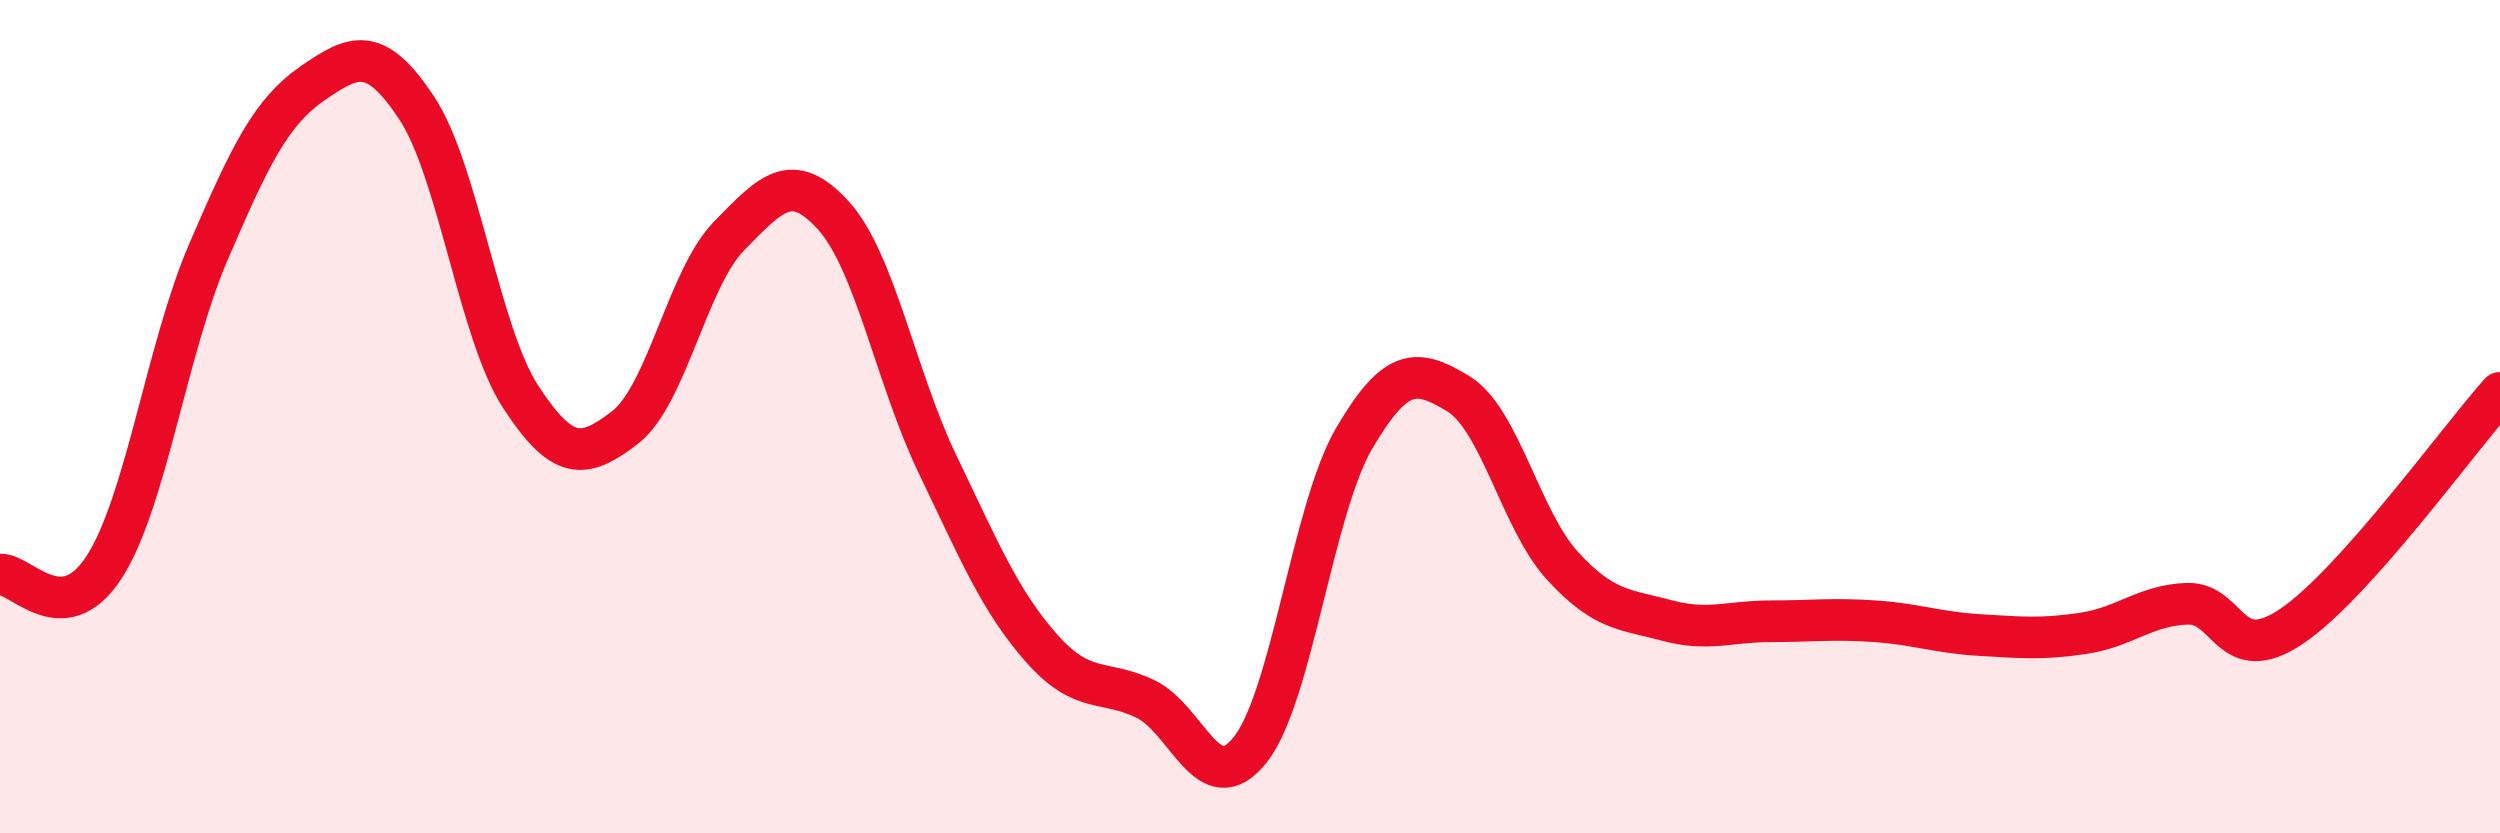 
    <svg width="60" height="20" viewBox="0 0 60 20" xmlns="http://www.w3.org/2000/svg">
      <path
        d="M 0,13.79 C 0.5,13.75 1.5,15.16 2.5,13.61 C 3.5,12.06 4,8.37 5,6.05 C 6,3.73 6.5,2.69 7.5,2 C 8.5,1.31 9,1.08 10,2.59 C 11,4.1 11.5,8 12.5,9.53 C 13.5,11.06 14,11.03 15,10.26 C 16,9.49 16.5,6.68 17.5,5.66 C 18.5,4.64 19,4.07 20,5.17 C 21,6.27 21.5,9.06 22.5,11.14 C 23.5,13.22 24,14.43 25,15.56 C 26,16.69 26.5,16.29 27.5,16.78 C 28.5,17.27 29,19.25 30,18 C 31,16.75 31.5,12.23 32.5,10.52 C 33.5,8.81 34,8.84 35,9.45 C 36,10.06 36.5,12.49 37.5,13.58 C 38.5,14.67 39,14.62 40,14.89 C 41,15.16 41.5,14.91 42.5,14.91 C 43.5,14.91 44,14.84 45,14.91 C 46,14.98 46.5,15.18 47.5,15.24 C 48.5,15.3 49,15.35 50,15.2 C 51,15.05 51.5,14.52 52.5,14.49 C 53.5,14.46 53.5,16.04 55,15.03 C 56.5,14.02 59,10.55 60,9.43L60 20L0 20Z"
        fill="#EB0A25"
        opacity="0.1"
        stroke-linecap="round"
        stroke-linejoin="round"
      />
      <path
        d="M 0,13.79 C 0.5,13.75 1.5,15.16 2.5,13.61 C 3.5,12.06 4,8.37 5,6.05 C 6,3.73 6.5,2.69 7.5,2 C 8.5,1.31 9,1.08 10,2.59 C 11,4.1 11.5,8 12.5,9.53 C 13.5,11.06 14,11.03 15,10.26 C 16,9.49 16.5,6.68 17.5,5.66 C 18.5,4.64 19,4.07 20,5.17 C 21,6.27 21.5,9.06 22.5,11.14 C 23.5,13.22 24,14.43 25,15.56 C 26,16.69 26.5,16.29 27.5,16.78 C 28.5,17.27 29,19.25 30,18 C 31,16.75 31.5,12.23 32.5,10.52 C 33.5,8.81 34,8.84 35,9.45 C 36,10.06 36.5,12.49 37.5,13.58 C 38.5,14.67 39,14.62 40,14.89 C 41,15.16 41.5,14.91 42.5,14.91 C 43.5,14.91 44,14.84 45,14.91 C 46,14.98 46.5,15.18 47.5,15.24 C 48.5,15.3 49,15.35 50,15.2 C 51,15.05 51.5,14.52 52.5,14.49 C 53.5,14.46 53.5,16.04 55,15.03 C 56.5,14.02 59,10.55 60,9.43"
        stroke="#EB0A25"
        stroke-width="1"
        fill="none"
        stroke-linecap="round"
        stroke-linejoin="round"
      />
    </svg>
  